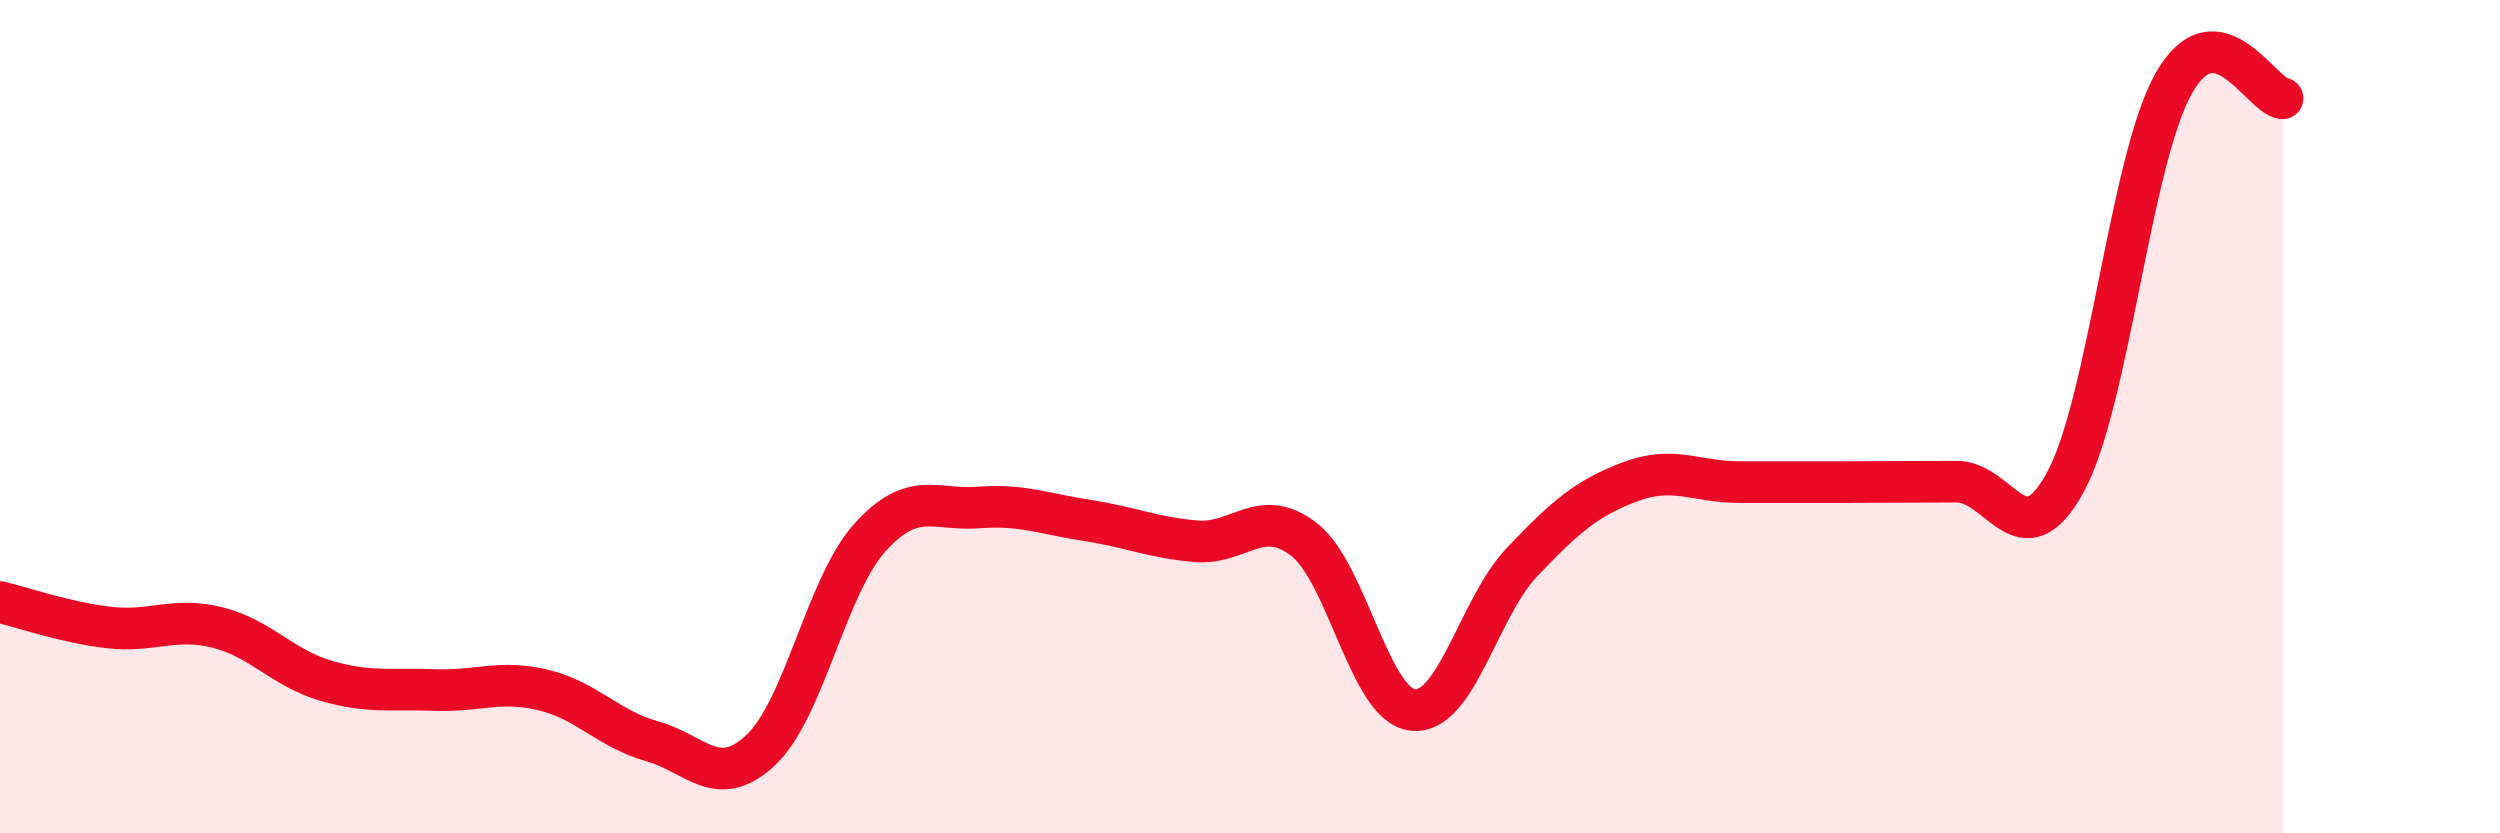 
    <svg width="60" height="20" viewBox="0 0 60 20" xmlns="http://www.w3.org/2000/svg">
      <path
        d="M 0,14.45 C 0.52,14.57 1.57,14.94 2.61,15.06 C 3.65,15.18 4.18,14.8 5.22,15.06 C 6.26,15.32 6.79,16.04 7.83,16.34 C 8.87,16.64 9.39,16.52 10.43,16.56 C 11.47,16.6 12,16.31 13.04,16.56 C 14.08,16.81 14.61,17.5 15.65,17.79 C 16.69,18.08 17.22,18.98 18.26,18 C 19.3,17.02 19.83,14.07 20.87,12.91 C 21.91,11.75 22.44,12.26 23.48,12.18 C 24.52,12.1 25.05,12.33 26.09,12.49 C 27.13,12.65 27.66,12.9 28.7,12.99 C 29.74,13.08 30.26,12.14 31.3,12.95 C 32.34,13.76 32.87,16.93 33.91,17.04 C 34.95,17.15 35.48,14.6 36.52,13.5 C 37.56,12.4 38.09,11.95 39.13,11.56 C 40.17,11.17 40.7,11.57 41.74,11.57 C 42.78,11.57 43.31,11.57 44.35,11.57 C 45.39,11.57 45.92,11.56 46.96,11.56 C 48,11.56 48.53,13.48 49.57,11.57 C 50.61,9.66 51.13,3.84 52.17,2 C 53.21,0.16 54.26,2.29 54.78,2.36L54.78 20L0 20Z"
        fill="#EB0A25"
        opacity="0.1"
        stroke-linecap="round"
        stroke-linejoin="round"
      />
      <path
        d="M 0,14.45 C 0.52,14.57 1.57,14.94 2.61,15.06 C 3.65,15.18 4.18,14.8 5.22,15.06 C 6.26,15.32 6.79,16.04 7.83,16.34 C 8.87,16.64 9.39,16.52 10.43,16.56 C 11.47,16.6 12,16.31 13.04,16.56 C 14.08,16.81 14.61,17.5 15.65,17.79 C 16.69,18.08 17.22,18.98 18.26,18 C 19.3,17.02 19.83,14.07 20.87,12.91 C 21.91,11.75 22.44,12.26 23.48,12.18 C 24.52,12.1 25.05,12.33 26.09,12.49 C 27.13,12.65 27.66,12.9 28.7,12.99 C 29.74,13.08 30.26,12.14 31.3,12.95 C 32.34,13.76 32.87,16.93 33.91,17.04 C 34.95,17.15 35.48,14.6 36.52,13.5 C 37.56,12.4 38.09,11.95 39.13,11.56 C 40.17,11.17 40.7,11.57 41.74,11.57 C 42.78,11.57 43.31,11.57 44.35,11.57 C 45.39,11.57 45.92,11.56 46.96,11.56 C 48,11.56 48.53,13.48 49.57,11.57 C 50.61,9.66 51.13,3.84 52.17,2 C 53.21,0.16 54.26,2.29 54.78,2.36"
        stroke="#EB0A25"
        stroke-width="1"
        fill="none"
        stroke-linecap="round"
        stroke-linejoin="round"
      />
    </svg>
  